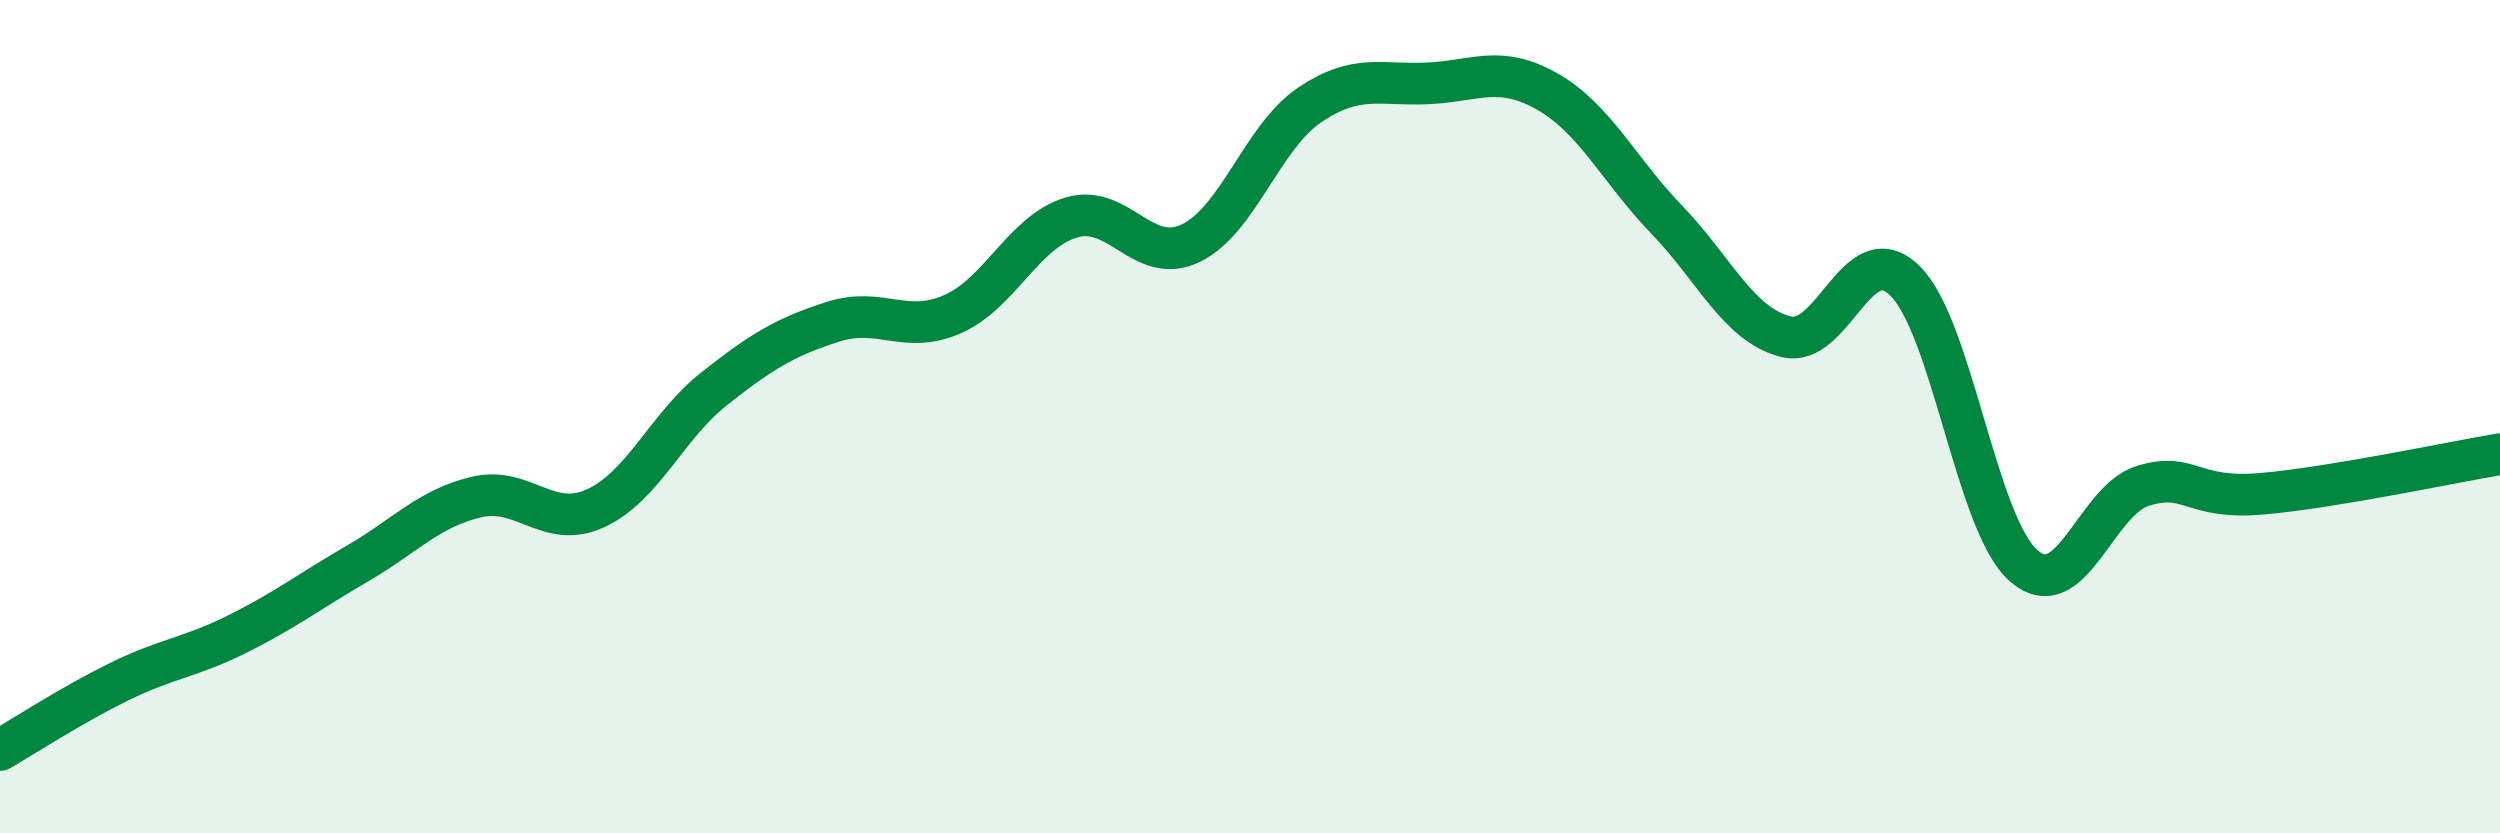 
    <svg width="60" height="20" viewBox="0 0 60 20" xmlns="http://www.w3.org/2000/svg">
      <path
        d="M 0,18 C 0.57,17.67 1.72,16.92 2.86,16.36 C 4,15.8 4.57,15.78 5.71,15.21 C 6.85,14.64 7.43,14.19 8.57,13.53 C 9.71,12.87 10.29,12.2 11.43,11.93 C 12.57,11.66 13.15,12.72 14.29,12.2 C 15.43,11.68 16,10.23 17.14,9.33 C 18.28,8.43 18.86,8.08 20,7.72 C 21.14,7.36 21.72,8.04 22.86,7.54 C 24,7.04 24.57,5.56 25.71,5.22 C 26.85,4.88 27.43,6.38 28.57,5.84 C 29.71,5.3 30.29,3.29 31.43,2.52 C 32.57,1.75 33.15,2.06 34.29,2 C 35.43,1.94 36,1.55 37.14,2.2 C 38.28,2.85 38.86,4.09 40,5.27 C 41.14,6.45 41.72,7.79 42.86,8.08 C 44,8.37 44.57,5.63 45.71,6.73 C 46.85,7.83 47.43,12.59 48.57,13.58 C 49.71,14.57 50.29,12.01 51.43,11.66 C 52.57,11.31 52.58,12 54.29,11.85 C 56,11.7 58.86,11.09 60,10.9L60 20L0 20Z"
        fill="#008740"
        opacity="0.1"
        stroke-linecap="round"
        stroke-linejoin="round"
      />
      <path
        d="M 0,18 C 0.57,17.67 1.72,16.92 2.86,16.36 C 4,15.8 4.57,15.78 5.71,15.21 C 6.85,14.64 7.43,14.19 8.57,13.53 C 9.71,12.87 10.29,12.2 11.43,11.93 C 12.57,11.66 13.15,12.72 14.29,12.2 C 15.43,11.68 16,10.23 17.14,9.33 C 18.28,8.43 18.86,8.08 20,7.72 C 21.14,7.36 21.72,8.04 22.86,7.54 C 24,7.04 24.57,5.56 25.71,5.22 C 26.85,4.88 27.43,6.38 28.57,5.84 C 29.71,5.3 30.29,3.29 31.43,2.52 C 32.57,1.75 33.15,2.06 34.29,2 C 35.43,1.94 36,1.55 37.14,2.2 C 38.28,2.85 38.86,4.09 40,5.27 C 41.14,6.45 41.72,7.79 42.86,8.08 C 44,8.37 44.57,5.63 45.71,6.73 C 46.85,7.83 47.43,12.59 48.57,13.58 C 49.71,14.57 50.29,12.01 51.43,11.66 C 52.57,11.31 52.58,12 54.29,11.85 C 56,11.7 58.86,11.09 60,10.9"
        stroke="#008740"
        stroke-width="1"
        fill="none"
        stroke-linecap="round"
        stroke-linejoin="round"
      />
    </svg>
  